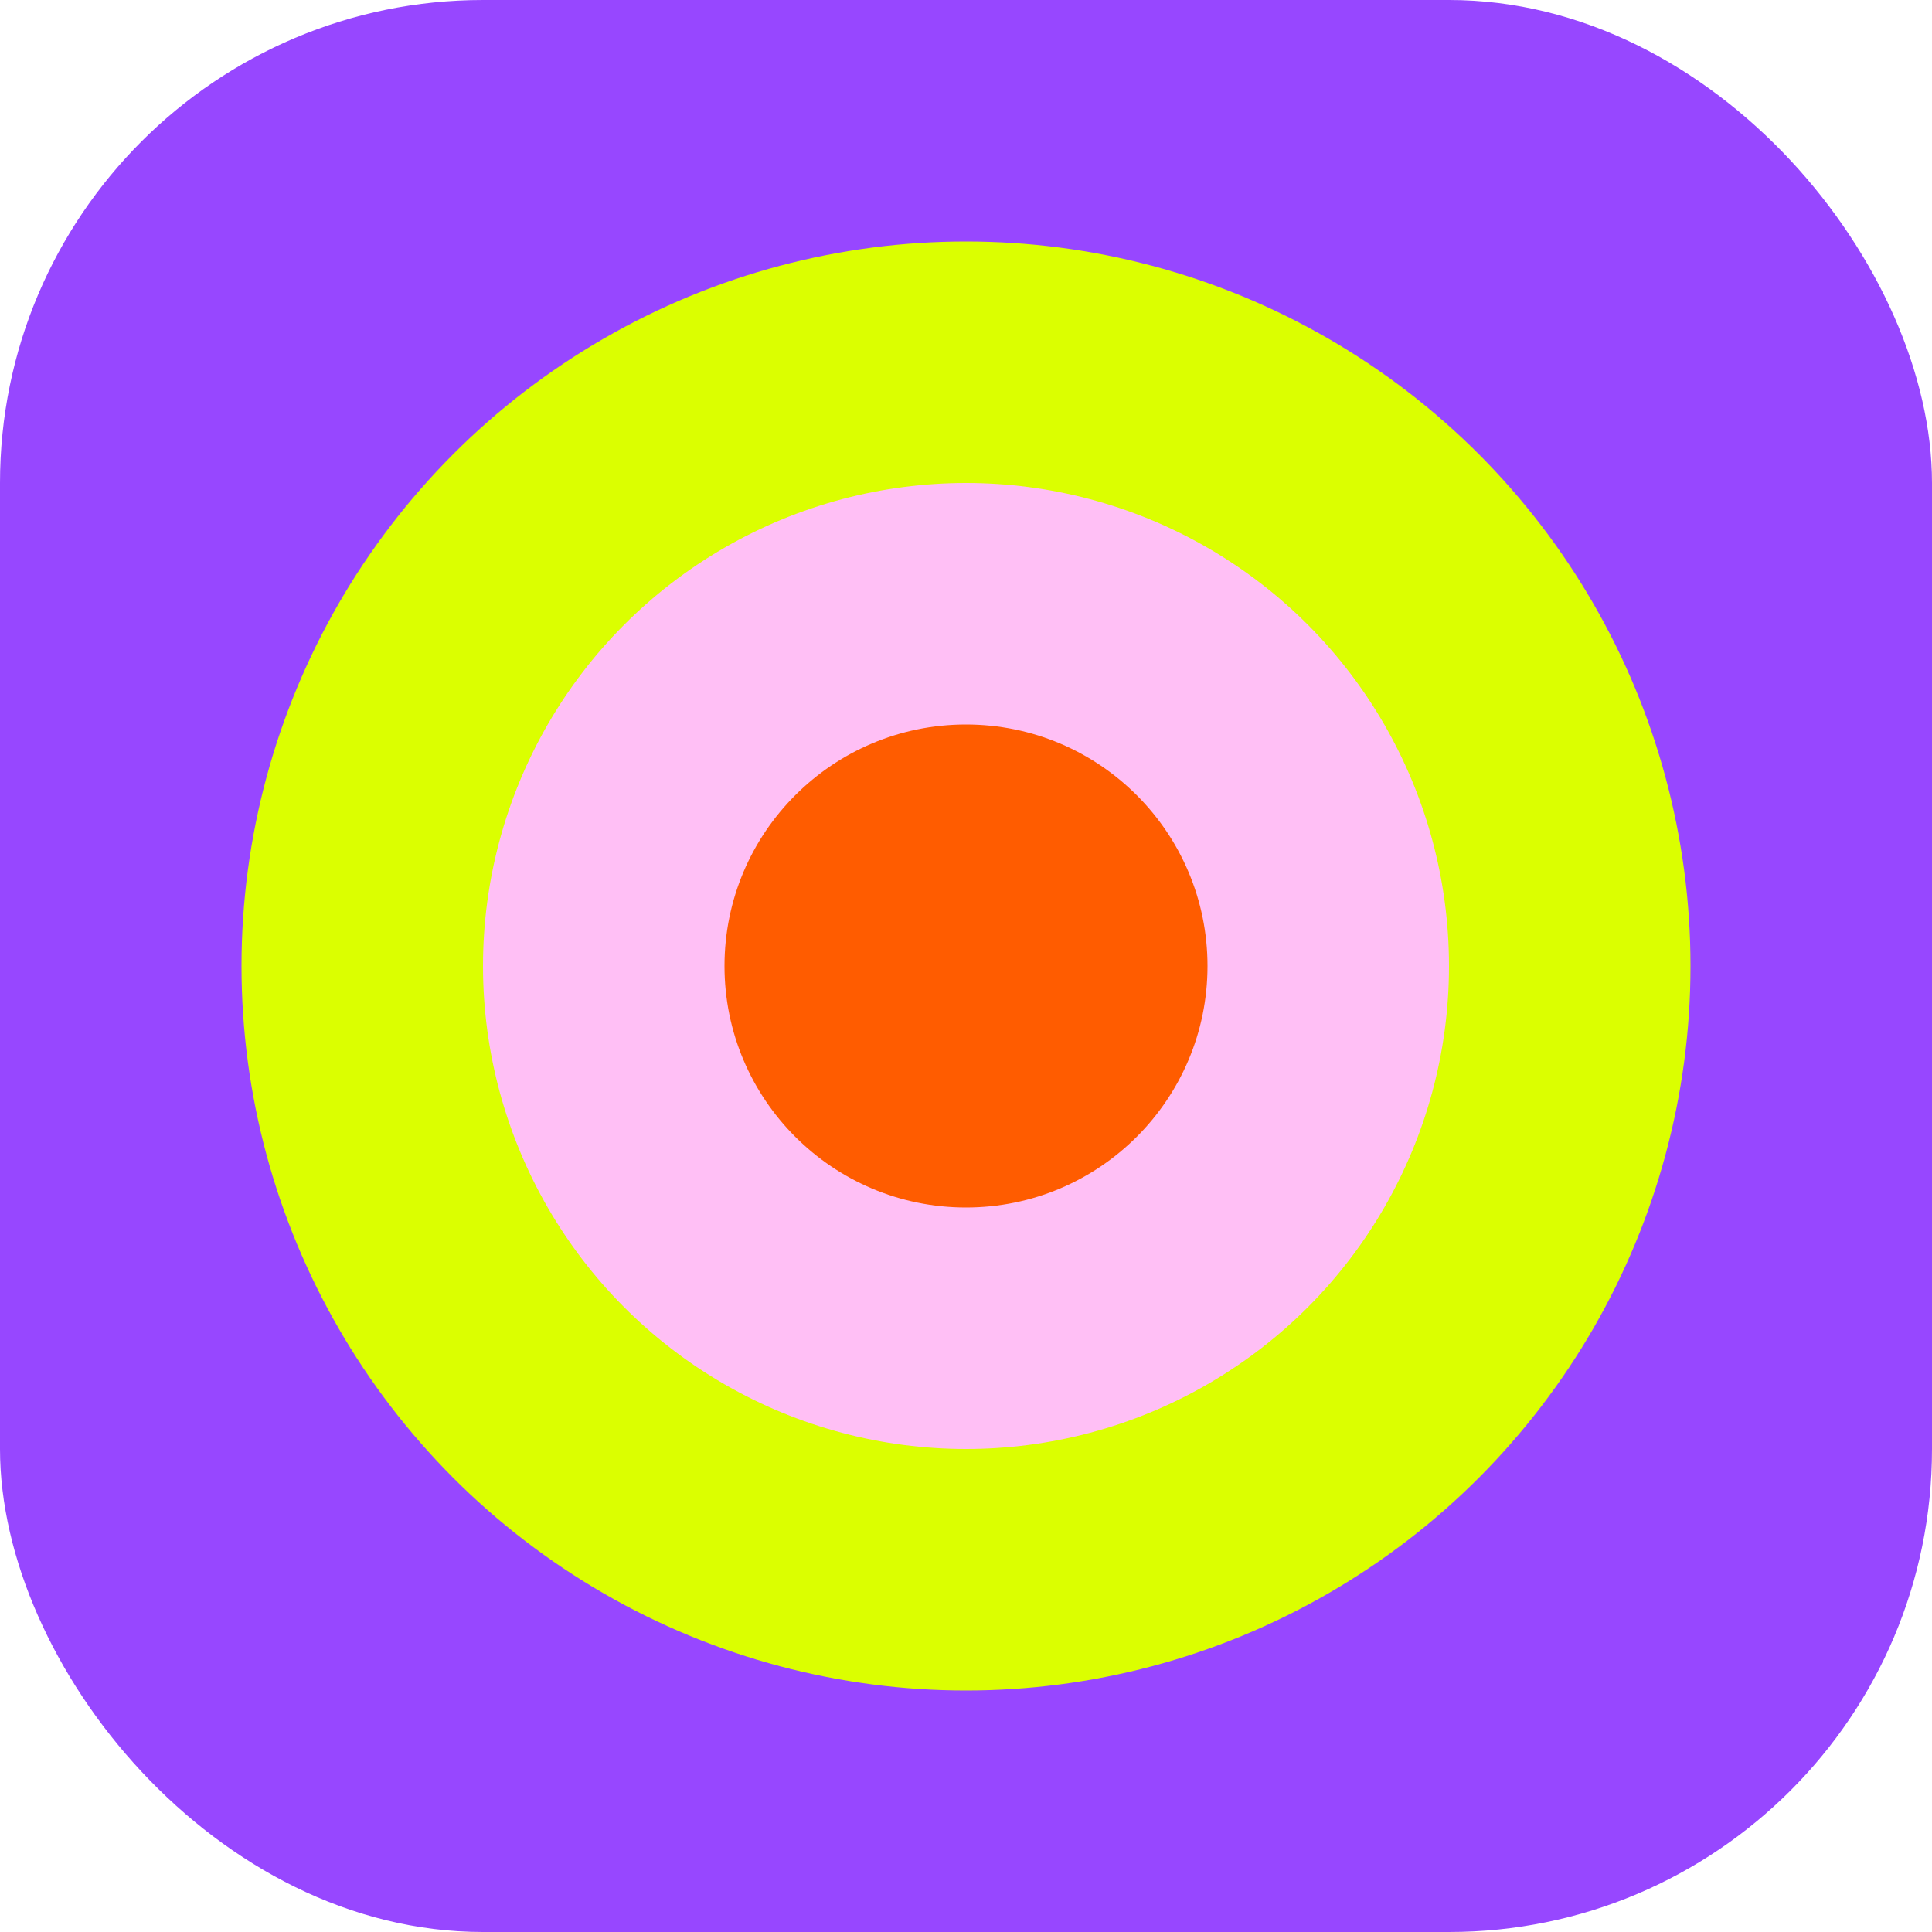 <svg xmlns="http://www.w3.org/2000/svg" version="1.1" xmlns:xlink="http://www.w3.org/1999/xlink" xmlns:svgjs="http://svgjs.dev/svgjs" width="48" height="48"><svg xmlns="http://www.w3.org/2000/svg" fill="none" viewBox="0 0 48 48">
  <path fill="#8664FC" d="M0 24a24 24 0 0 1 48 0 24 24 0 0 1-48 0Z"></path>
  <rect width="48" height="48" fill="#9747FF" rx="12"></rect>
  <g filter="url(#a)">
    <circle cx="24" cy="24" r="18" fill="#DBFF00"></circle>
  </g>
  <g filter="url(#b)">
    <circle cx="24" cy="24" r="12" fill="#FFBFF5"></circle>
  </g>
  <g filter="url(#c)">
    <circle cx="24" cy="24" r="6" fill="#FF5C00"></circle>
  </g>
  <defs>
    <filter id="SvgjsFilter1081" width="40.5" height="40.5" x="3.75" y="6" color-interpolation-filters="sRGB" filterUnits="userSpaceOnUse">
      <feFlood flood-opacity="0" result="BackgroundImageFix"></feFlood>
      <feColorMatrix in="SourceAlpha" result="hardAlpha" values="0 0 0 0 0 0 0 0 0 0 0 0 0 0 0 0 0 0 127 0"></feColorMatrix>
      <feOffset dy="2.25"></feOffset>
      <feGaussianBlur stdDeviation="1.13"></feGaussianBlur>
      <feComposite in2="hardAlpha" operator="out"></feComposite>
      <feColorMatrix values="0 0 0 0 0 0 0 0 0 0 0 0 0 0 0 0 0 0 0.06 0"></feColorMatrix>
      <feBlend in2="BackgroundImageFix" result="effect1_dropShadow_7688_3299"></feBlend>
      <feColorMatrix in="SourceAlpha" result="hardAlpha" values="0 0 0 0 0 0 0 0 0 0 0 0 0 0 0 0 0 0 127 0"></feColorMatrix>
      <feOffset dy="1.5"></feOffset>
      <feGaussianBlur stdDeviation=".75"></feGaussianBlur>
      <feComposite in2="hardAlpha" operator="out"></feComposite>
      <feColorMatrix values="0 0 0 0 0 0 0 0 0 0 0 0 0 0 0 0 0 0 0.06 0"></feColorMatrix>
      <feBlend in2="effect1_dropShadow_7688_3299" result="effect2_dropShadow_7688_3299"></feBlend>
      <feColorMatrix in="SourceAlpha" result="hardAlpha" values="0 0 0 0 0 0 0 0 0 0 0 0 0 0 0 0 0 0 127 0"></feColorMatrix>
      <feOffset dy=".75"></feOffset>
      <feGaussianBlur stdDeviation=".38"></feGaussianBlur>
      <feComposite in2="hardAlpha" operator="out"></feComposite>
      <feColorMatrix values="0 0 0 0 0 0 0 0 0 0 0 0 0 0 0 0 0 0 0.06 0"></feColorMatrix>
      <feBlend in2="effect2_dropShadow_7688_3299" result="effect3_dropShadow_7688_3299"></feBlend>
      <feBlend in="SourceGraphic" in2="effect3_dropShadow_7688_3299" result="shape"></feBlend>
    </filter>
    <filter id="SvgjsFilter1080" width="28.5" height="28.5" x="9.75" y="12" color-interpolation-filters="sRGB" filterUnits="userSpaceOnUse">
      <feFlood flood-opacity="0" result="BackgroundImageFix"></feFlood>
      <feColorMatrix in="SourceAlpha" result="hardAlpha" values="0 0 0 0 0 0 0 0 0 0 0 0 0 0 0 0 0 0 127 0"></feColorMatrix>
      <feOffset dy="2.25"></feOffset>
      <feGaussianBlur stdDeviation="1.13"></feGaussianBlur>
      <feComposite in2="hardAlpha" operator="out"></feComposite>
      <feColorMatrix values="0 0 0 0 0 0 0 0 0 0 0 0 0 0 0 0 0 0 0.06 0"></feColorMatrix>
      <feBlend in2="BackgroundImageFix" result="effect1_dropShadow_7688_3299"></feBlend>
      <feColorMatrix in="SourceAlpha" result="hardAlpha" values="0 0 0 0 0 0 0 0 0 0 0 0 0 0 0 0 0 0 127 0"></feColorMatrix>
      <feOffset dy="1.5"></feOffset>
      <feGaussianBlur stdDeviation=".75"></feGaussianBlur>
      <feComposite in2="hardAlpha" operator="out"></feComposite>
      <feColorMatrix values="0 0 0 0 0 0 0 0 0 0 0 0 0 0 0 0 0 0 0.06 0"></feColorMatrix>
      <feBlend in2="effect1_dropShadow_7688_3299" result="effect2_dropShadow_7688_3299"></feBlend>
      <feColorMatrix in="SourceAlpha" result="hardAlpha" values="0 0 0 0 0 0 0 0 0 0 0 0 0 0 0 0 0 0 127 0"></feColorMatrix>
      <feOffset dy=".75"></feOffset>
      <feGaussianBlur stdDeviation=".38"></feGaussianBlur>
      <feComposite in2="hardAlpha" operator="out"></feComposite>
      <feColorMatrix values="0 0 0 0 0 0 0 0 0 0 0 0 0 0 0 0 0 0 0.06 0"></feColorMatrix>
      <feBlend in2="effect2_dropShadow_7688_3299" result="effect3_dropShadow_7688_3299"></feBlend>
      <feBlend in="SourceGraphic" in2="effect3_dropShadow_7688_3299" result="shape"></feBlend>
    </filter>
    <filter id="SvgjsFilter1079" width="16.5" height="16.5" x="15.75" y="18" color-interpolation-filters="sRGB" filterUnits="userSpaceOnUse">
      <feFlood flood-opacity="0" result="BackgroundImageFix"></feFlood>
      <feColorMatrix in="SourceAlpha" result="hardAlpha" values="0 0 0 0 0 0 0 0 0 0 0 0 0 0 0 0 0 0 127 0"></feColorMatrix>
      <feOffset dy="2.25"></feOffset>
      <feGaussianBlur stdDeviation="1.13"></feGaussianBlur>
      <feComposite in2="hardAlpha" operator="out"></feComposite>
      <feColorMatrix values="0 0 0 0 0 0 0 0 0 0 0 0 0 0 0 0 0 0 0.06 0"></feColorMatrix>
      <feBlend in2="BackgroundImageFix" result="effect1_dropShadow_7688_3299"></feBlend>
      <feColorMatrix in="SourceAlpha" result="hardAlpha" values="0 0 0 0 0 0 0 0 0 0 0 0 0 0 0 0 0 0 127 0"></feColorMatrix>
      <feOffset dy="1.5"></feOffset>
      <feGaussianBlur stdDeviation=".75"></feGaussianBlur>
      <feComposite in2="hardAlpha" operator="out"></feComposite>
      <feColorMatrix values="0 0 0 0 0 0 0 0 0 0 0 0 0 0 0 0 0 0 0.06 0"></feColorMatrix>
      <feBlend in2="effect1_dropShadow_7688_3299" result="effect2_dropShadow_7688_3299"></feBlend>
      <feColorMatrix in="SourceAlpha" result="hardAlpha" values="0 0 0 0 0 0 0 0 0 0 0 0 0 0 0 0 0 0 127 0"></feColorMatrix>
      <feOffset dy=".75"></feOffset>
      <feGaussianBlur stdDeviation=".38"></feGaussianBlur>
      <feComposite in2="hardAlpha" operator="out"></feComposite>
      <feColorMatrix values="0 0 0 0 0 0 0 0 0 0 0 0 0 0 0 0 0 0 0.06 0"></feColorMatrix>
      <feBlend in2="effect2_dropShadow_7688_3299" result="effect3_dropShadow_7688_3299"></feBlend>
      <feBlend in="SourceGraphic" in2="effect3_dropShadow_7688_3299" result="shape"></feBlend>
    </filter>
  </defs>
</svg><style>@media (prefers-color-scheme: light) { :root { filter: none; } }
@media (prefers-color-scheme: dark) { :root { filter: none; } }
</style></svg>